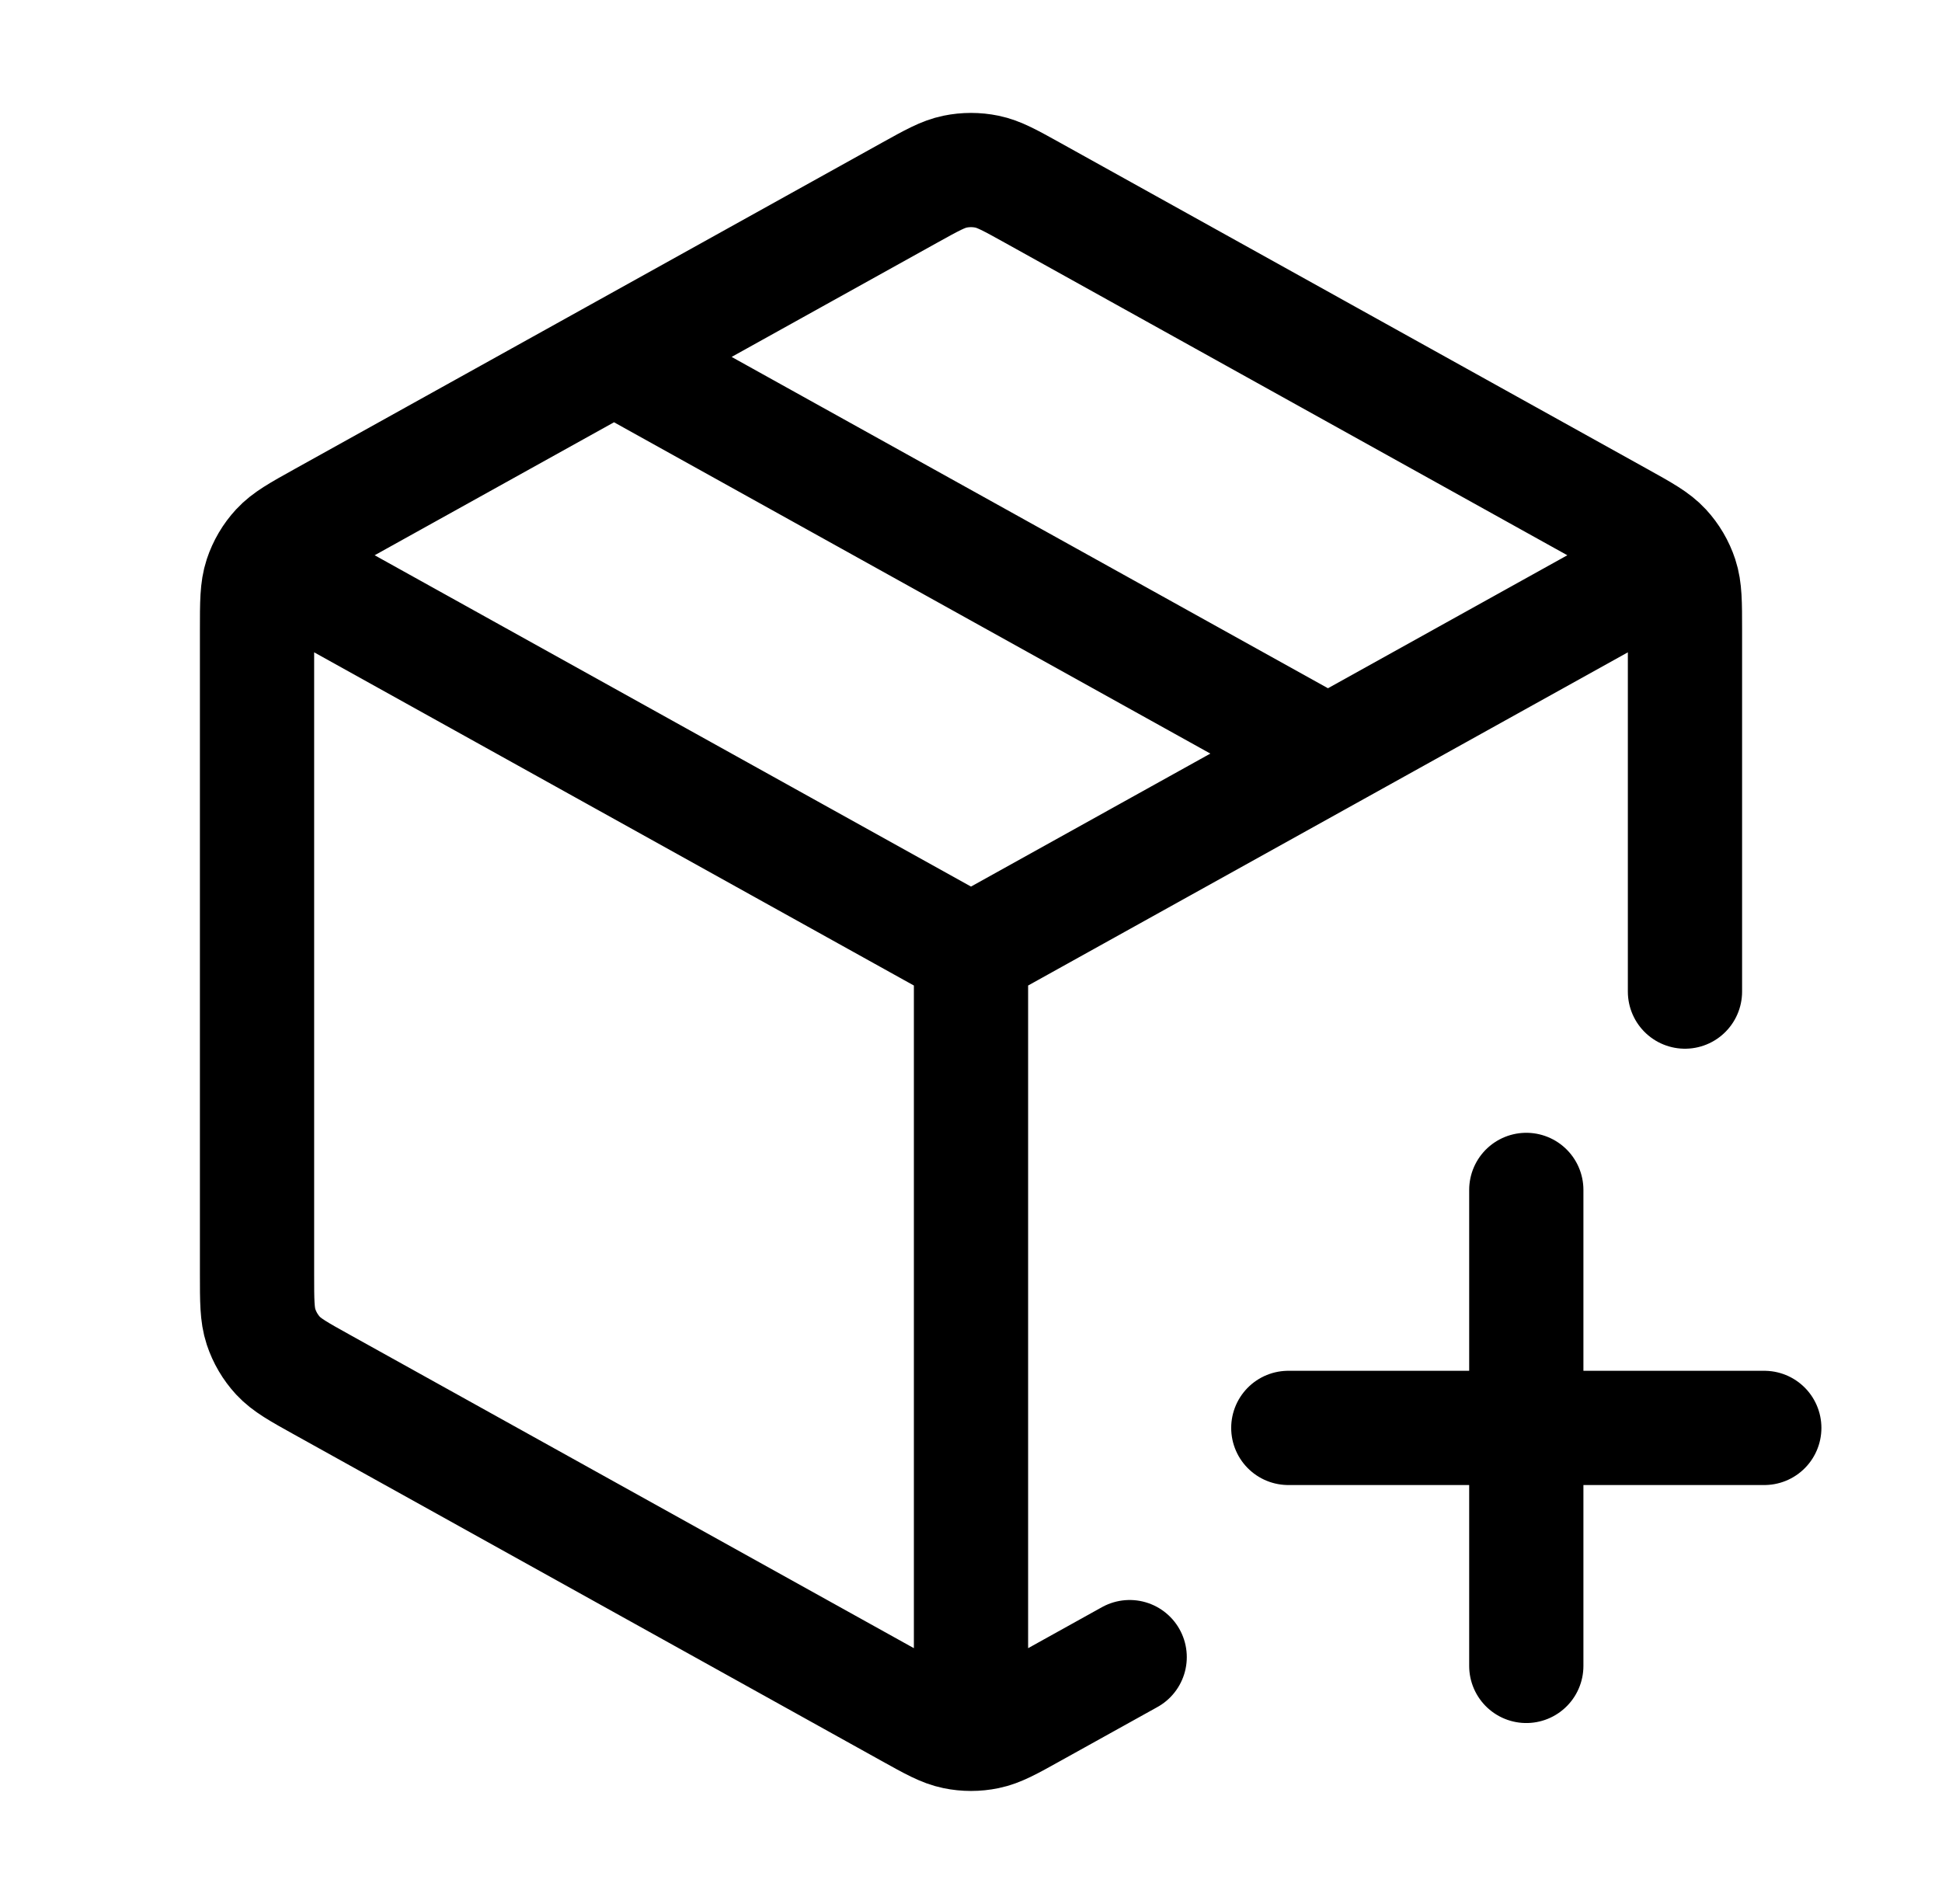 <svg width="51" height="50" viewBox="0 0 51 50" fill="none" xmlns="http://www.w3.org/2000/svg">
<path d="M43.208 15.16L25.5 24.998M25.5 24.998L7.792 15.16M25.5 24.998V44.79M29.667 43.517L27.119 44.932C26.528 45.261 26.233 45.425 25.92 45.489C25.643 45.546 25.357 45.546 25.08 45.489C24.767 45.425 24.472 45.261 23.881 44.932L8.465 36.367C7.841 36.021 7.529 35.847 7.301 35.601C7.1 35.383 6.948 35.124 6.855 34.843C6.75 34.524 6.75 34.167 6.75 33.453V16.543C6.75 15.829 6.75 15.472 6.855 15.154C6.948 14.872 7.1 14.614 7.301 14.396C7.529 14.149 7.841 13.976 8.465 13.629L23.881 5.064C24.472 4.736 24.767 4.572 25.08 4.508C25.357 4.451 25.643 4.451 25.92 4.508C26.233 4.572 26.528 4.736 27.119 5.064L42.535 13.629C43.16 13.976 43.471 14.149 43.699 14.396C43.9 14.614 44.052 14.872 44.145 15.154C44.25 15.472 44.25 15.829 44.25 16.543V26.04M16.125 9.373L34.875 19.79M40.083 43.748V31.248M33.833 37.498H46.333" stroke="black" stroke-width="3" stroke-linecap="round" stroke-linejoin="round"/>
</svg>
